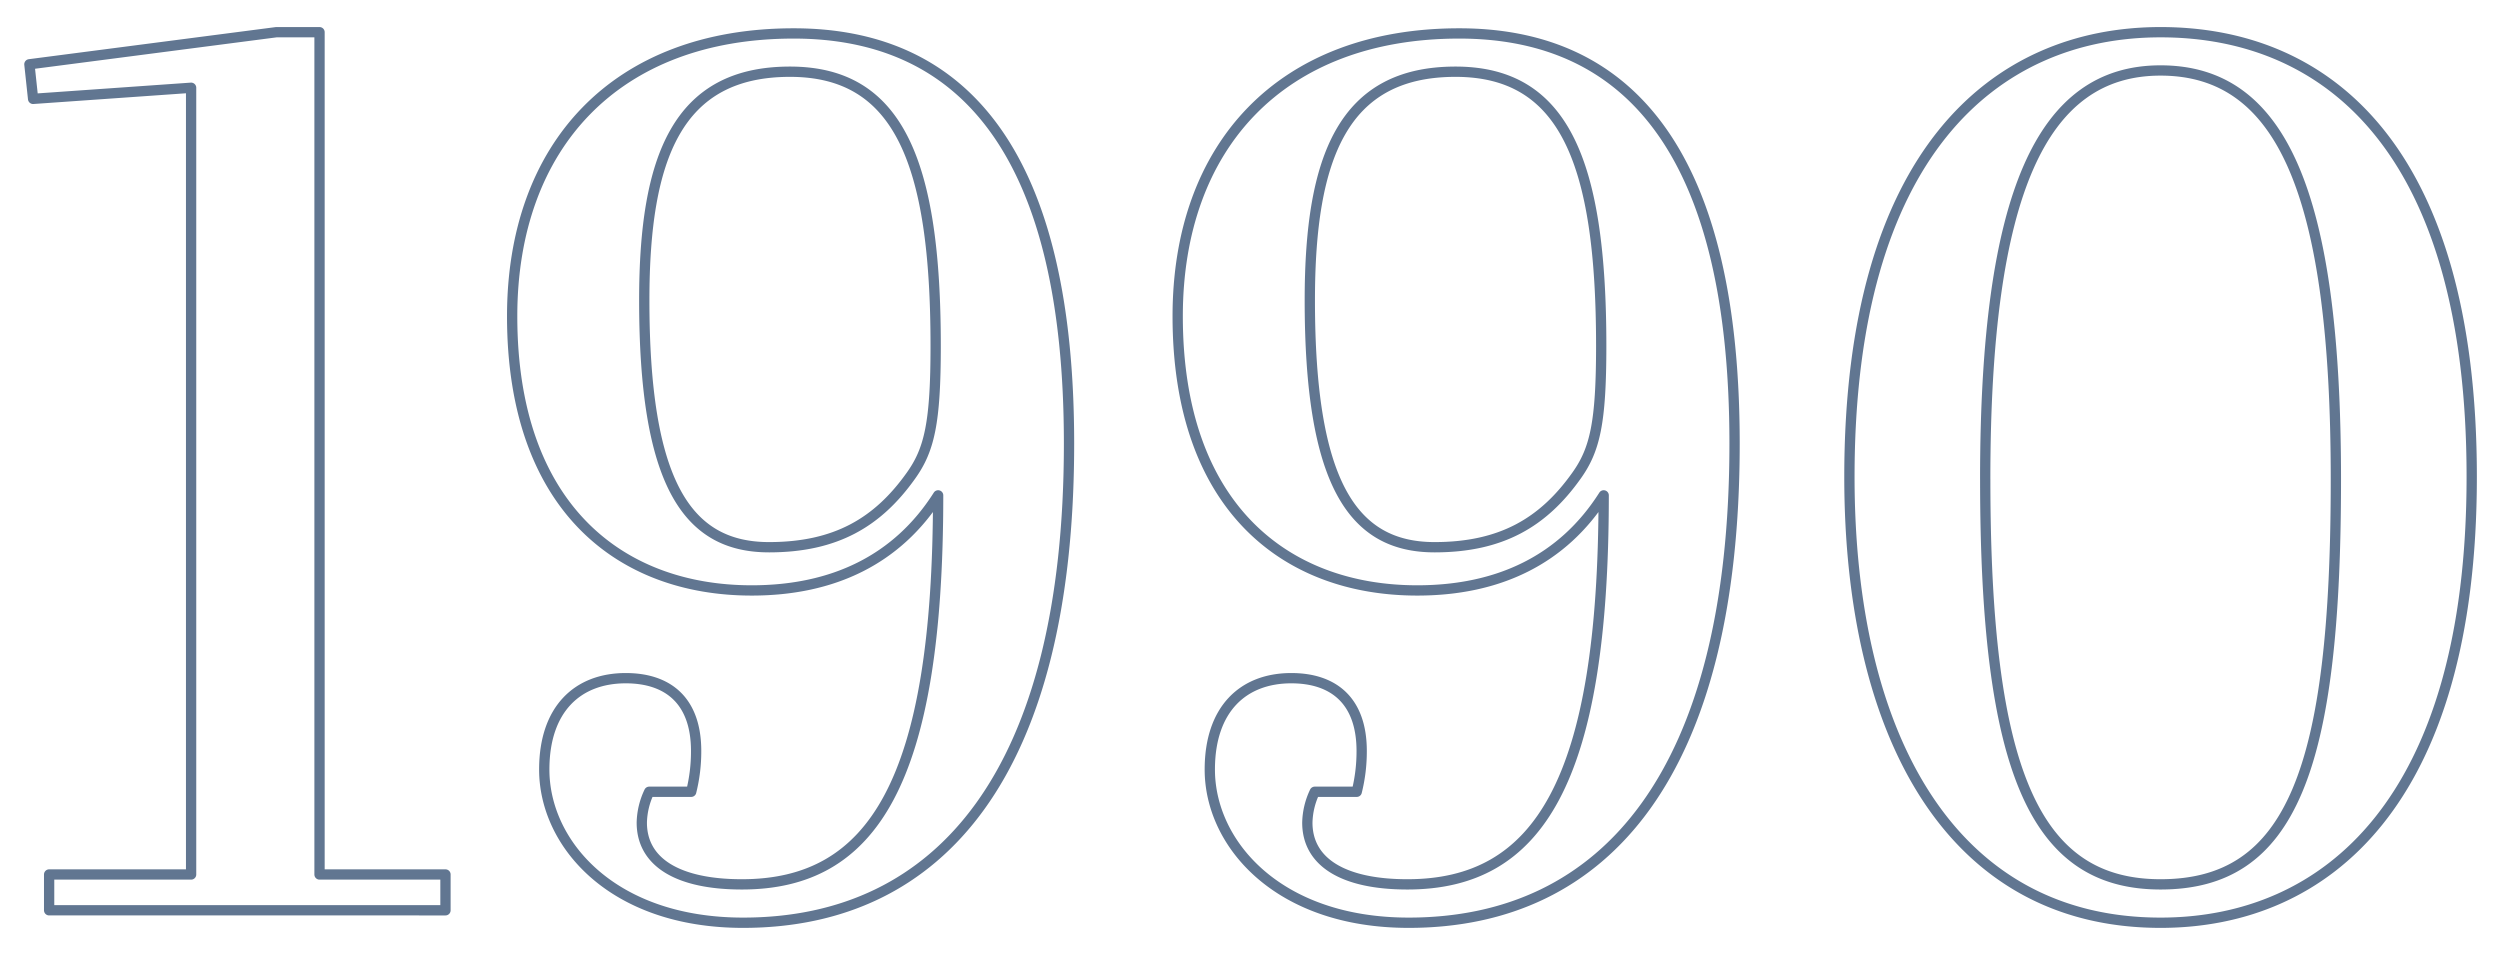 <svg xmlns="http://www.w3.org/2000/svg" width="243" height="93" viewBox="0 0 243 93"><path id="year_1990.svg" d="M18.576 8.53V85h-13.8v3.48H43.3V85H31.058V3.13h-4.2l-24 3.12.36 3.36zm56.169 44.66c-8.041 0-12.122-6.36-12.122-24.01 0-13.93 3.241-22.21 14.162-22.21 10.562 0 14.162 8.76 14.162 26.65 0 7.45-.6 10.09-2.4 12.61-3.241 4.56-7.321 6.96-13.802 6.96zm-2.52 36.5c19.2 0 31.684-14.65 31.684-46.58 0-27.62-9.841-39.86-26.764-39.86-17.282 0-27.363 10.92-27.363 27.49 0 18.49 10.441 26.65 23.283 26.65 7.921 0 14.162-3 18.122-9.24 0 27.85-6.361 37.81-19.082 37.81-6.241 0-9.722-2.16-9.722-6a7.292 7.292 0 0 1 .72-3h4.081a16.163 16.163 0 0 0 .48-3.96c0-4.92-2.76-7.08-6.841-7.08-4.681 0-7.921 3-7.921 8.88C52.9 82 59.5 89.69 72.225 89.69zm67.211-36.5c-8.041 0-12.122-6.36-12.122-24.01 0-13.93 3.241-22.21 14.162-22.21 10.561 0 14.162 8.76 14.162 26.65 0 7.45-.6 10.09-2.4 12.61-3.238 4.56-7.321 6.96-13.802 6.96zm-2.521 36.5c19.2 0 31.685-14.65 31.685-46.58 0-27.62-9.842-39.86-26.764-39.86-17.282 0-27.364 10.92-27.364 27.49 0 18.49 10.442 26.65 23.284 26.65 7.921 0 14.161-3 18.122-9.24 0 27.85-6.361 37.81-19.083 37.81-6.24 0-9.721-2.16-9.721-6a7.292 7.292 0 0 1 .72-3h4.081a16.163 16.163 0 0 0 .48-3.96c0-4.92-2.761-7.08-6.841-7.08-4.681 0-7.921 3-7.921 8.88 0 7.2 6.601 14.89 19.322 14.89zm42.848-43.34c0 25.09 9.842 43.34 30.244 43.34 16.083 0 30.244-11.77 30.244-43.34s-13.8-43.22-30.244-43.22c-16.202 0-30.244 11.88-30.244 43.22zm13.2.24c0-27.85 5.521-39.74 17.042-39.74 11.762 0 17.043 11.89 17.043 39.74 0 28.21-4.321 39.37-17.043 39.37-12.239 0-17.04-11.04-17.04-39.37z" fill="#d31543" fill-opacity="0" stroke="#617691" stroke-linejoin="round" stroke-width="1" fill-rule="evenodd"/></svg>